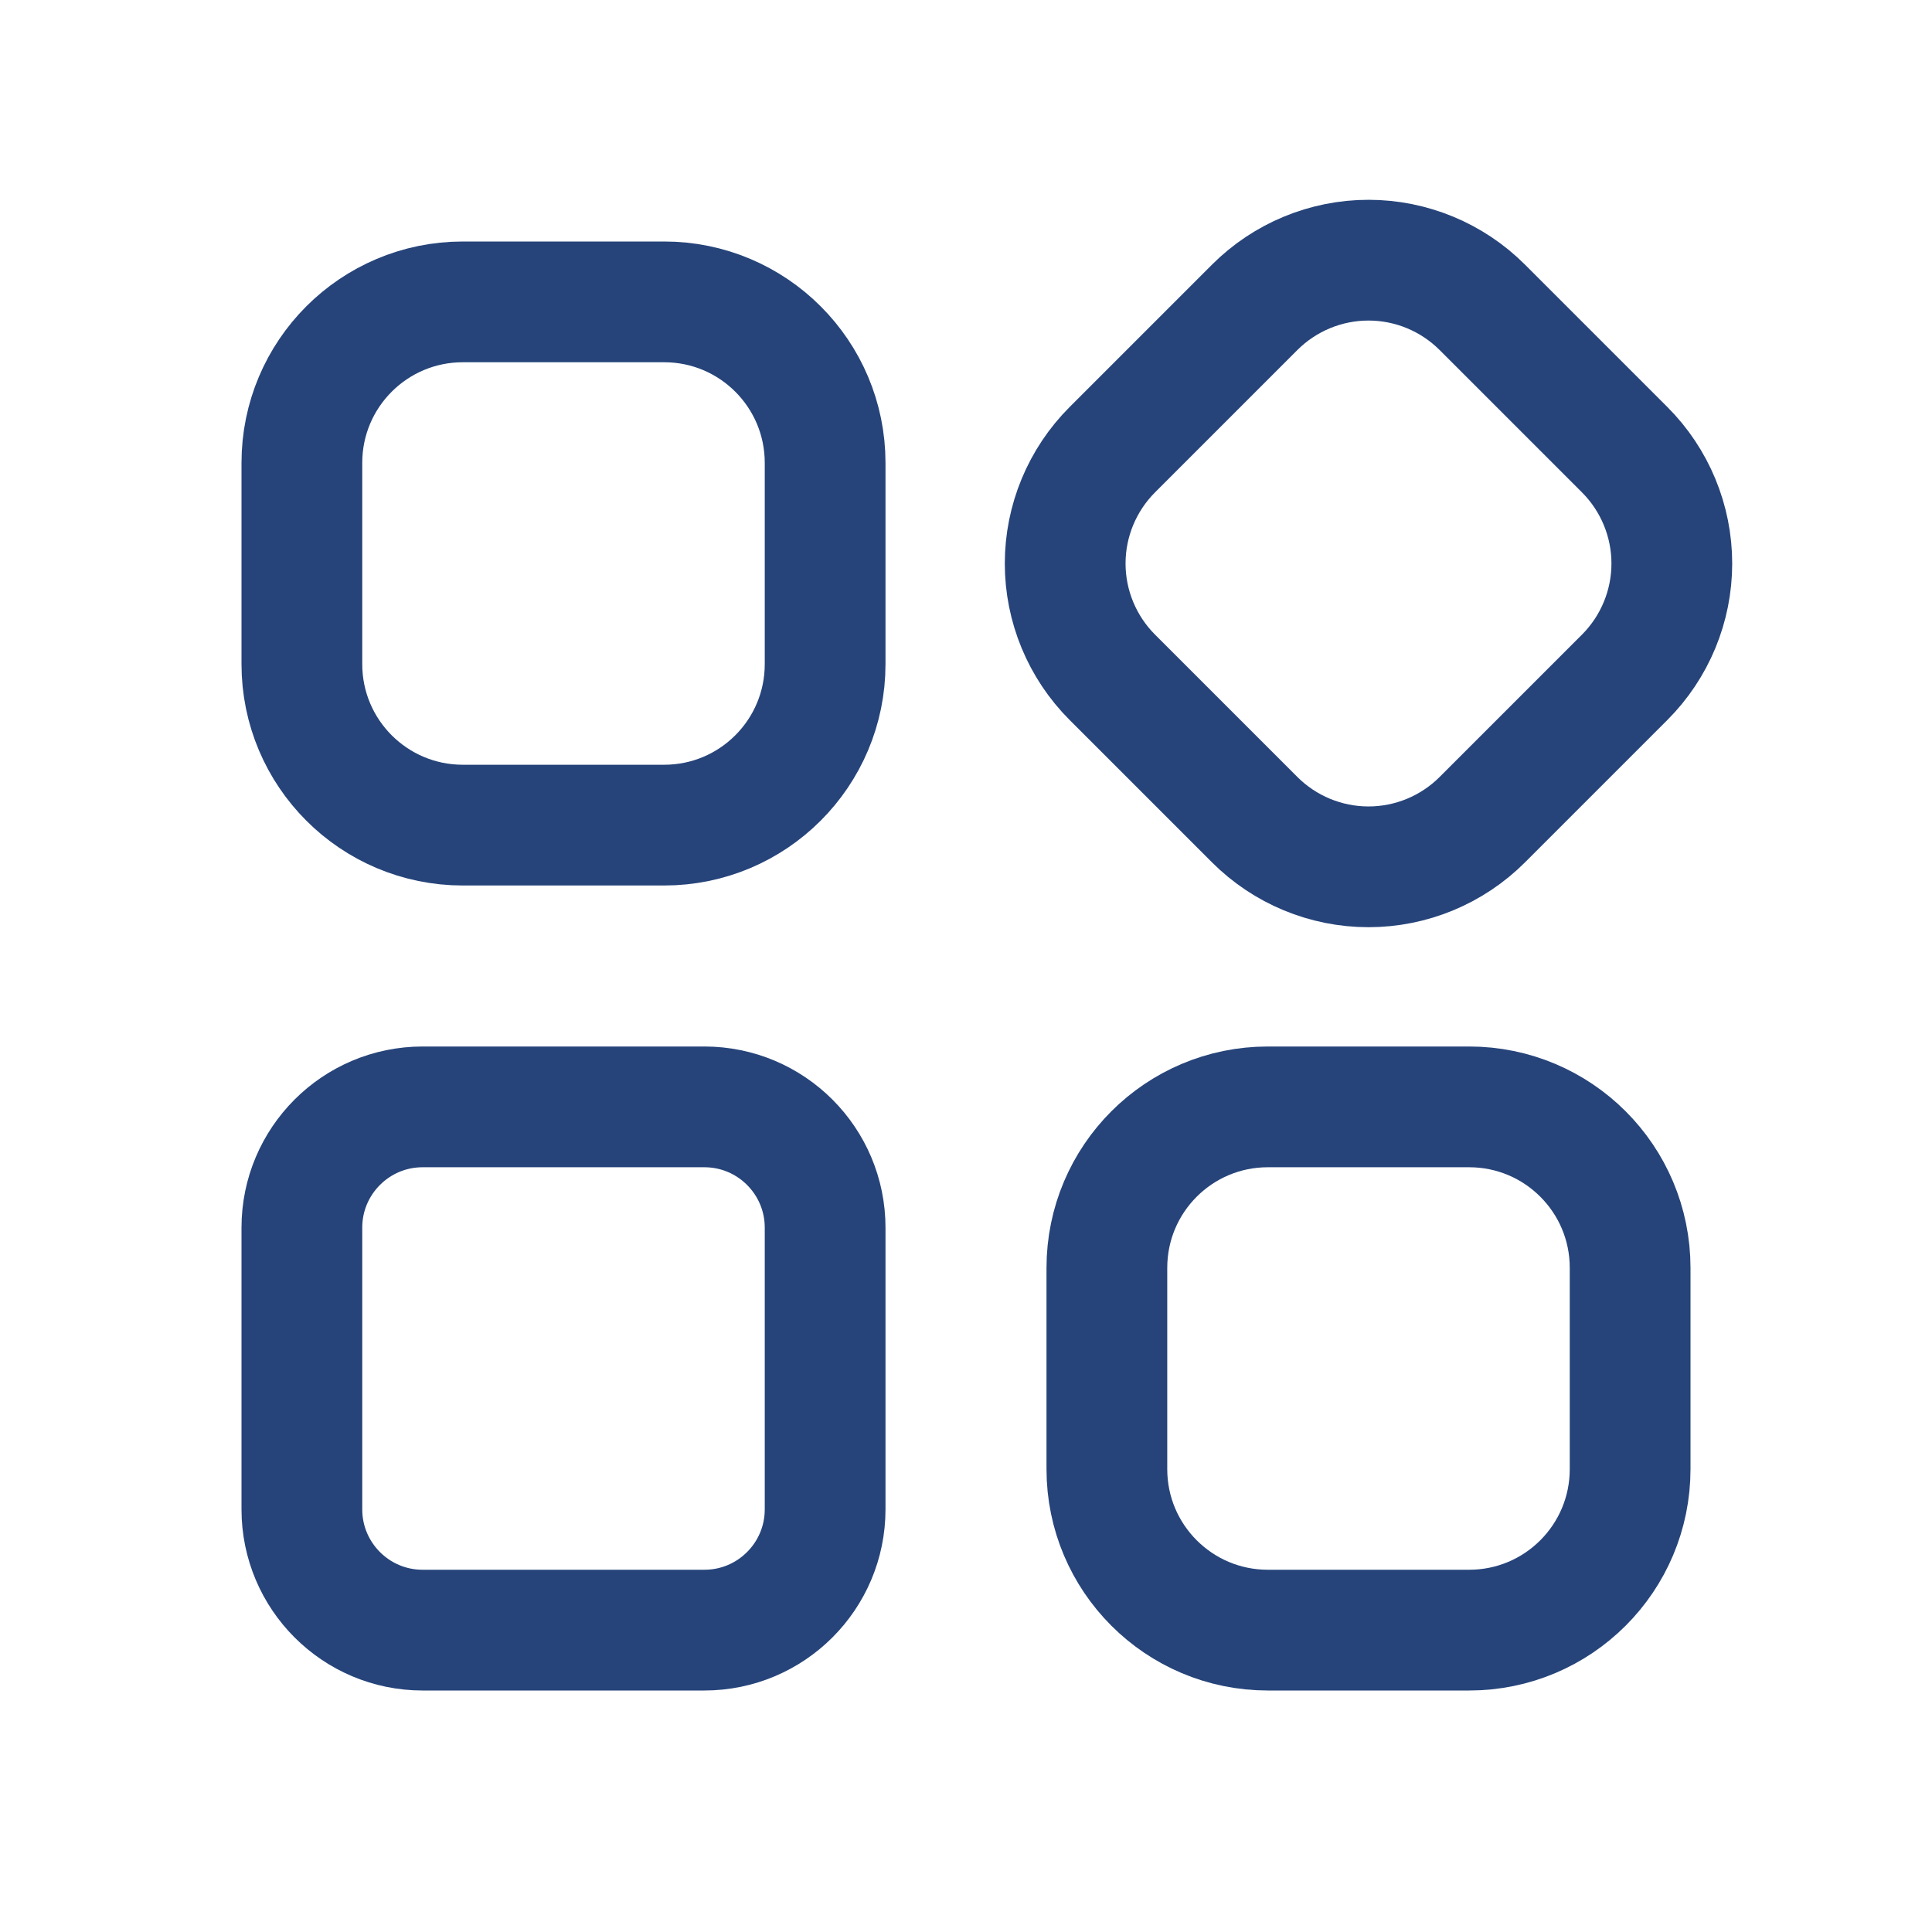 <?xml version="1.0" encoding="UTF-8"?> <svg xmlns="http://www.w3.org/2000/svg" width="24" height="24" viewBox="0 0 24 24" fill="none"><path d="M8.25 3.75H5.75C4.645 3.75 3.75 4.645 3.75 5.75V8.25C3.75 9.355 4.645 10.25 5.75 10.25H8.25C9.355 10.25 10.25 9.355 10.25 8.25V5.75C10.25 4.645 9.355 3.75 8.25 3.75Z" stroke="#26447A" stroke-width="1.5" stroke-linecap="round" stroke-linejoin="round"></path><path d="M15.586 3.818C15.961 3.443 16.47 3.232 17 3.232C17.53 3.232 18.039 3.443 18.414 3.818L20.182 5.586C20.557 5.961 20.768 6.47 20.768 7C20.768 7.53 20.557 8.039 20.182 8.414L18.414 10.182C18.039 10.557 17.53 10.768 17 10.768C16.47 10.768 15.961 10.557 15.586 10.182L13.818 8.414C13.443 8.039 13.232 7.53 13.232 7C13.232 6.47 13.443 5.961 13.818 5.586L15.586 3.818Z" stroke="#26447A" stroke-width="1.5" stroke-linecap="round" stroke-linejoin="round"></path><path d="M8.75 13.75H5.25C4.422 13.75 3.75 14.422 3.75 15.25V18.75C3.75 19.578 4.422 20.25 5.25 20.25H8.75C9.578 20.25 10.25 19.578 10.25 18.75V15.25C10.25 14.422 9.578 13.75 8.75 13.75Z" stroke="#26447A" stroke-width="1.5" stroke-linecap="round" stroke-linejoin="round"></path><path d="M18.25 13.75H15.75C14.645 13.75 13.75 14.645 13.75 15.75V18.25C13.75 19.355 14.645 20.25 15.75 20.25H18.25C19.355 20.25 20.25 19.355 20.25 18.25V15.75C20.25 14.645 19.355 13.75 18.25 13.75Z" stroke="#26447A" stroke-width="1.5" stroke-linecap="round" stroke-linejoin="round"></path></svg> 